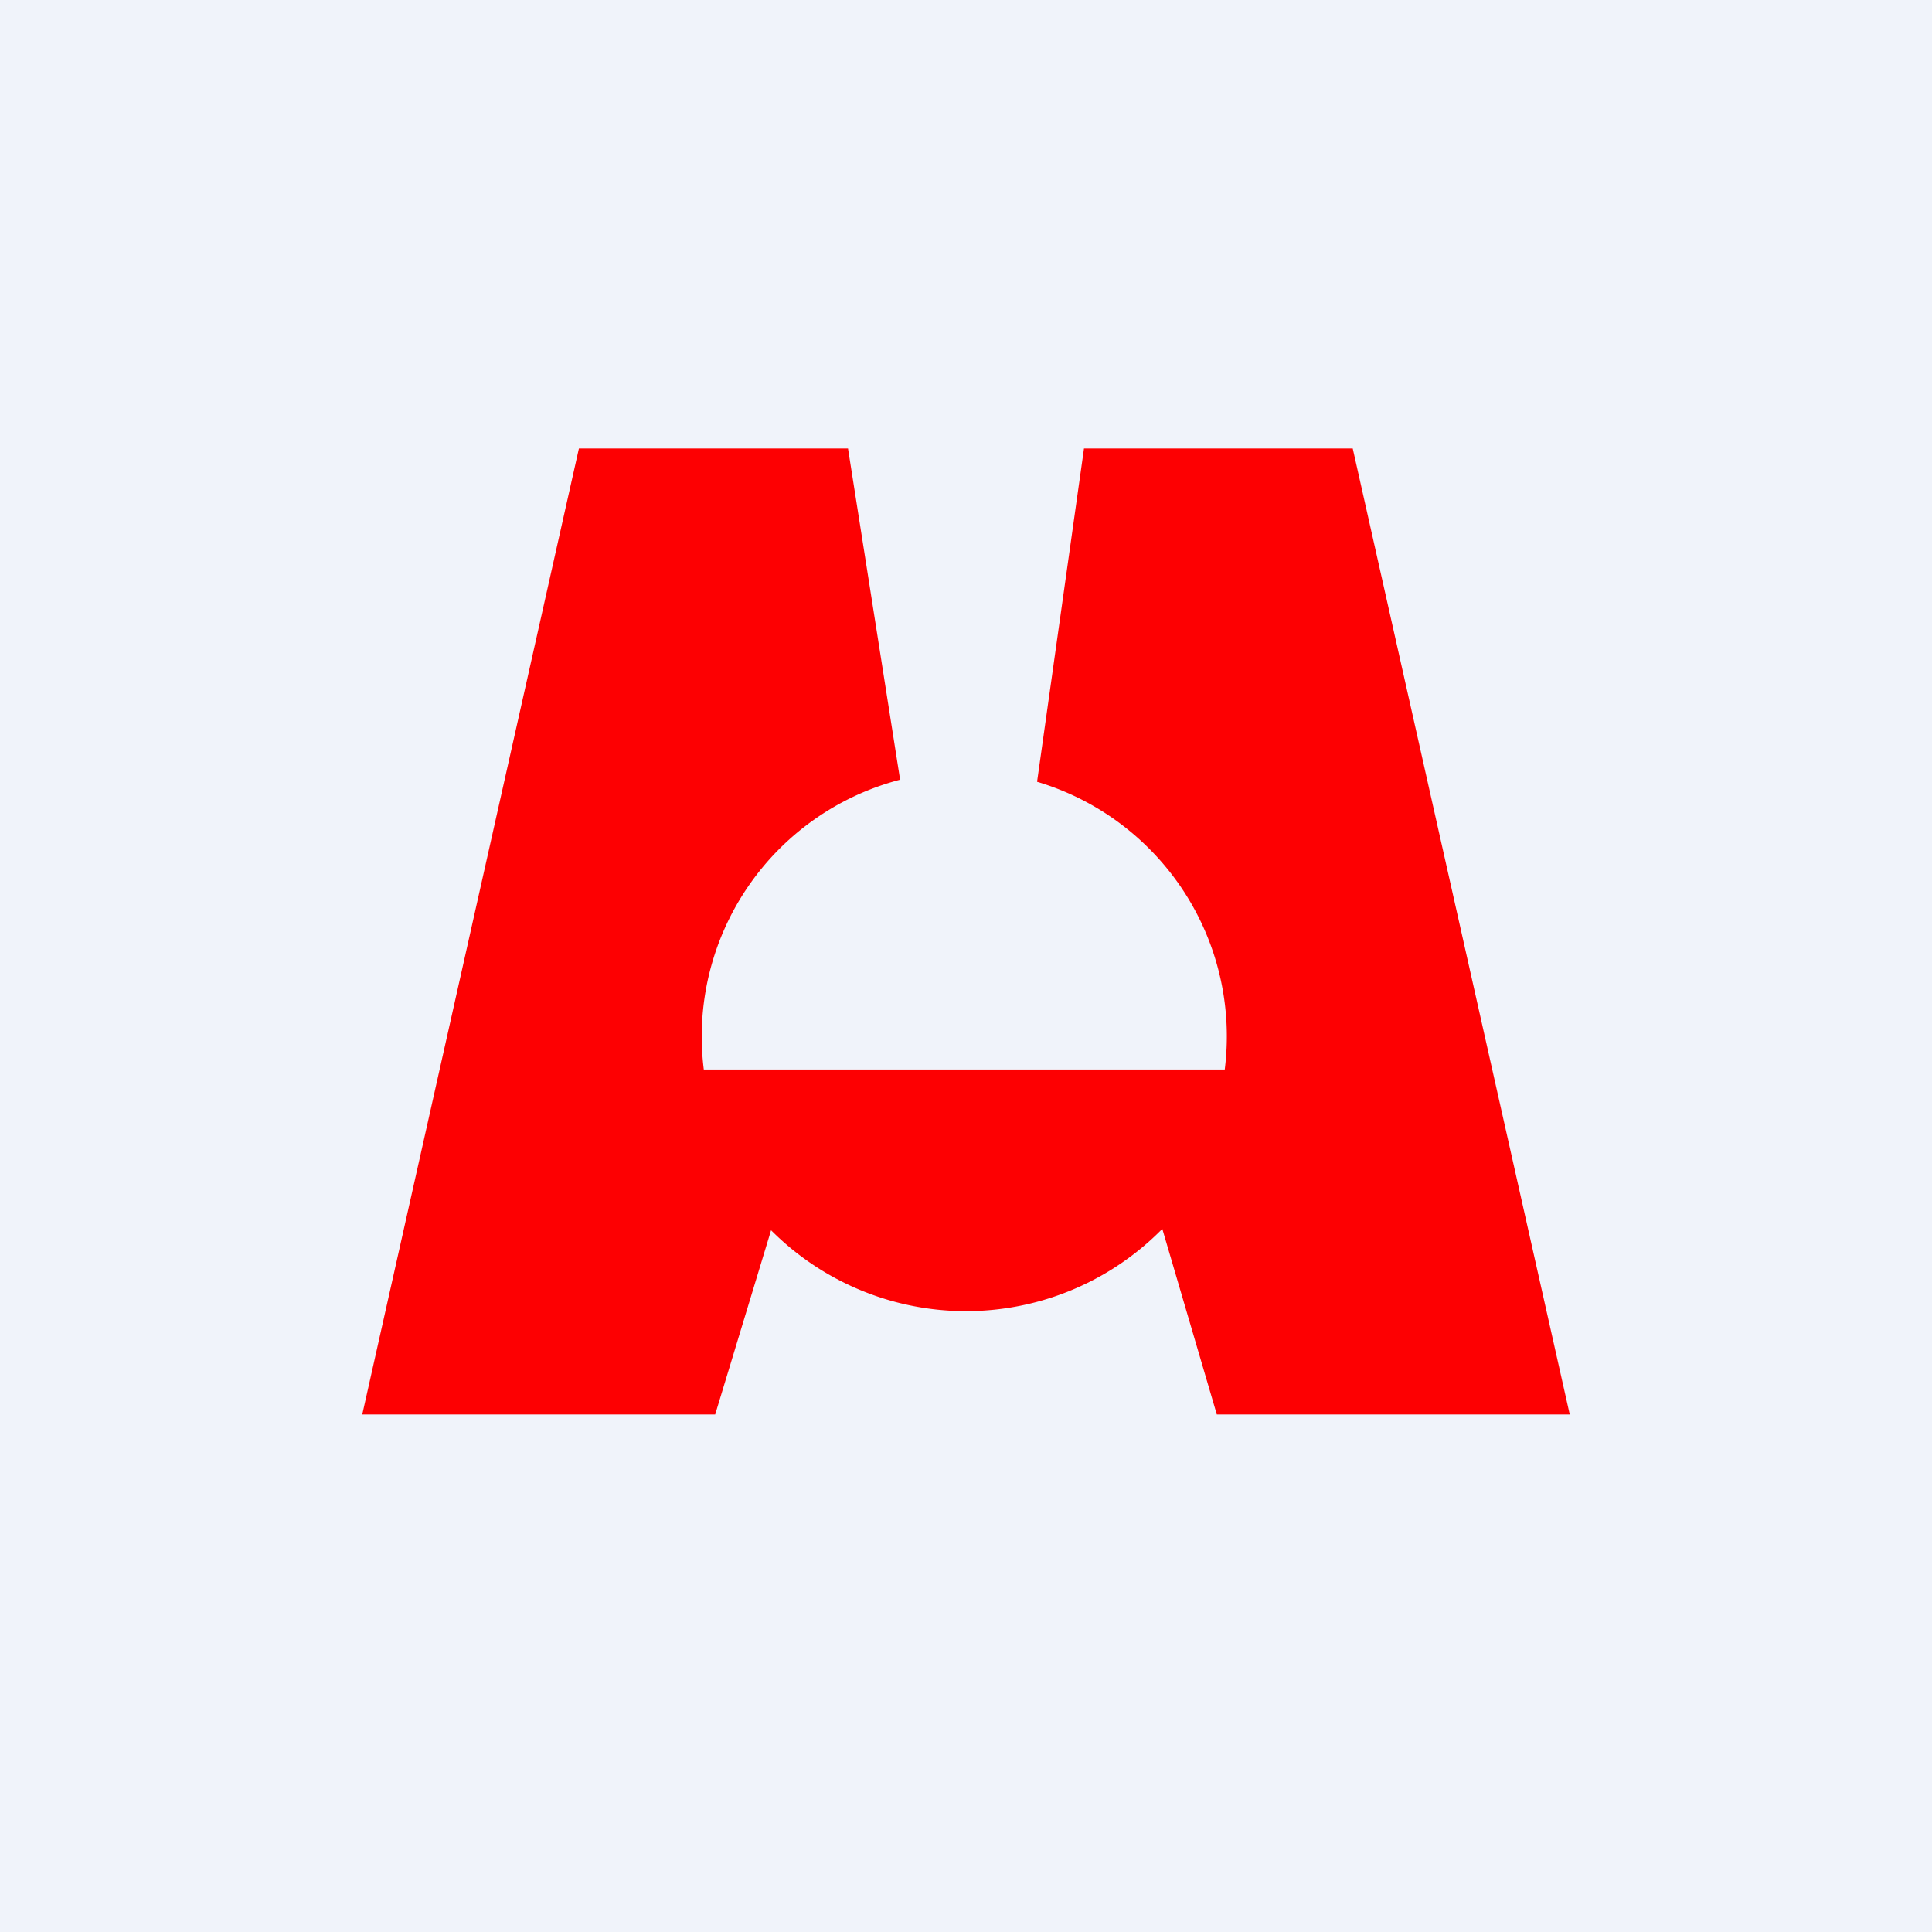 <svg width="56" height="56" viewBox="0 0 56 56" xmlns="http://www.w3.org/2000/svg"><path fill="#F0F3FA" d="M0 0h56v56H0z"/><path d="M10.5 41h10.23l1.62-5.34a7.98 7.98 0 0 0 11.34-.04L35.27 41H45.5l-6.29-28h-7.79l-1.36 9.66A7.7 7.7 0 0 1 35.5 31H20.4a7.69 7.69 0 0 1 5.69-8.4L24.58 13h-7.8L10.5 41Z" fill="#FD0002"/></svg>